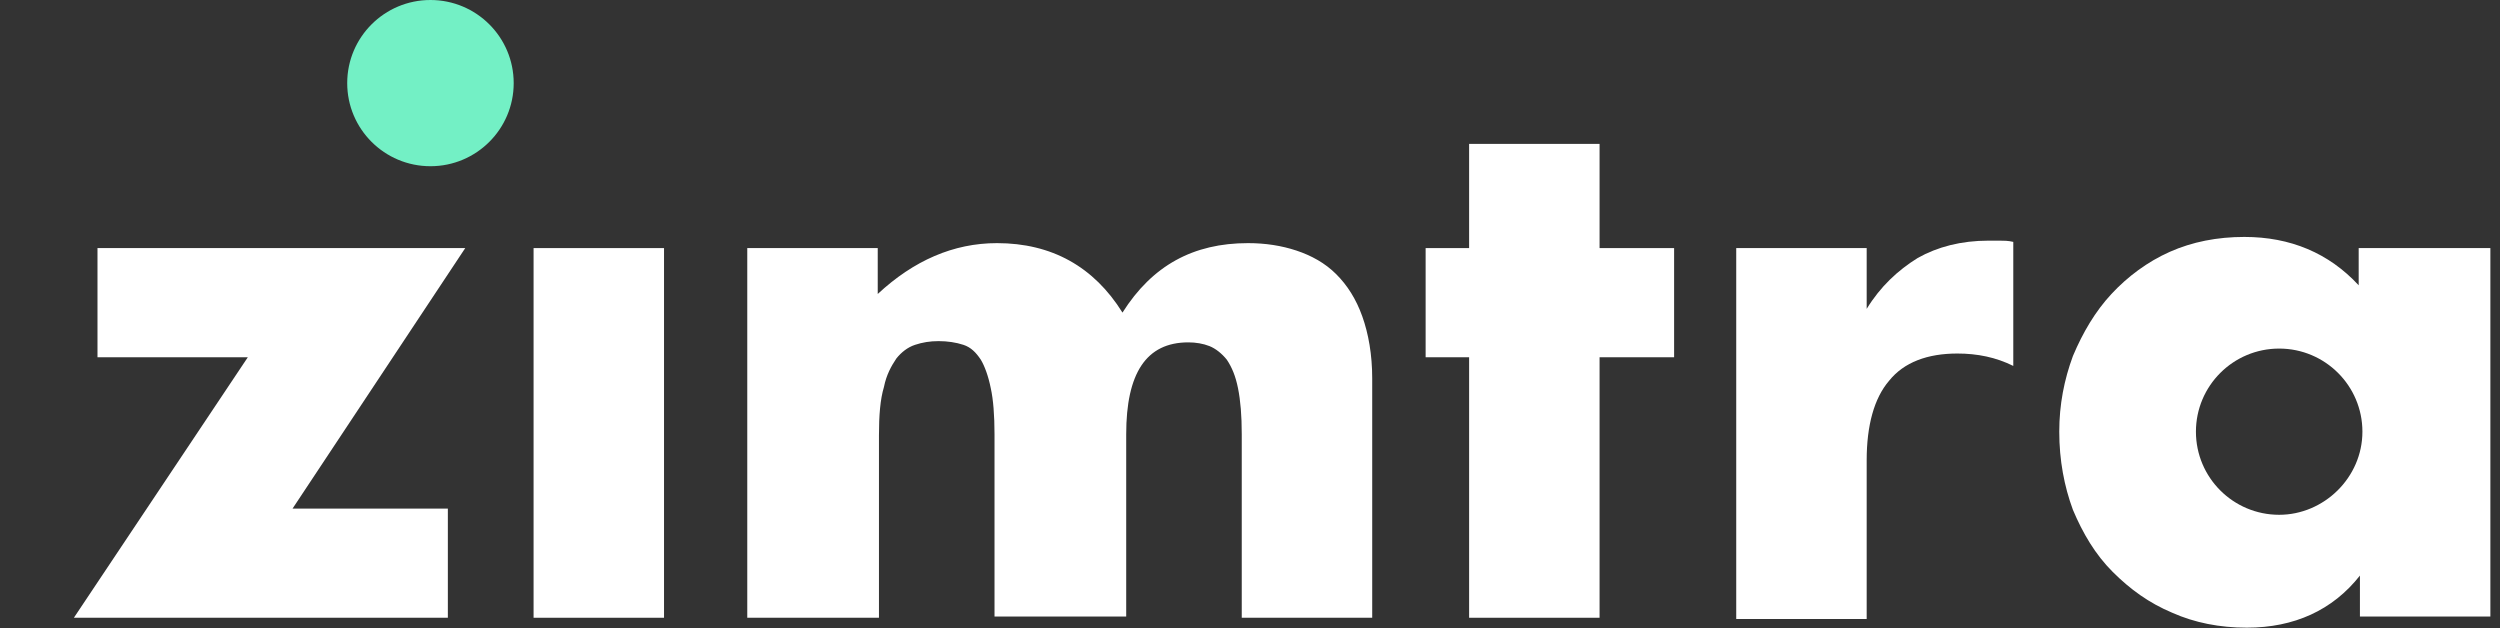 <svg xmlns="http://www.w3.org/2000/svg" width="207" height="52" viewBox="0 0 207 52" fill="none"><rect x="0" y="0" width="207" height="52" fill="#333333" stroke="none"/><path d="M35.641 13.763C39.448 13.763 42.534 10.682 42.534 6.882C42.534 3.081 39.448 0 35.641 0C31.835 0 28.749 3.081 28.749 6.882C28.749 10.682 31.835 13.763 35.641 13.763Z" fill="#73F0C5"></path><path d="M24.223 42.111H37.082V51.15H6.117L20.519 29.581H8.072V20.542H38.522L24.223 42.111Z" fill="white"></path><path d="M54.981 20.542V51.15H44.18V20.542H54.981Z" fill="white"></path><path d="M61.874 20.542H72.676V24.342C75.659 21.569 78.951 20.131 82.551 20.131C87.078 20.131 90.575 22.083 92.941 25.883C95.41 21.98 98.805 20.131 103.331 20.131C104.772 20.131 106.109 20.337 107.343 20.747C108.578 21.158 109.709 21.774 110.635 22.699C111.561 23.623 112.281 24.753 112.796 26.191C113.31 27.629 113.619 29.375 113.619 31.326V51.15H102.817V35.949C102.817 34.408 102.714 33.175 102.508 32.148C102.303 31.121 101.994 30.402 101.583 29.786C101.171 29.272 100.657 28.861 100.142 28.656C99.628 28.451 99.011 28.348 98.394 28.348C94.896 28.348 93.25 30.916 93.25 35.949V51.047H82.346V35.949C82.346 34.408 82.243 33.073 82.037 32.148C81.831 31.121 81.522 30.299 81.214 29.786C80.802 29.17 80.391 28.759 79.774 28.553C79.156 28.348 78.436 28.245 77.716 28.245C76.996 28.245 76.379 28.348 75.762 28.553C75.144 28.759 74.63 29.17 74.219 29.683C73.807 30.299 73.396 31.018 73.19 32.045C72.881 33.073 72.778 34.408 72.778 36.051V51.15H61.874V20.542Z" fill="white"></path><path d="M143.76 20.542H154.561V25.575C155.693 23.726 157.133 22.391 158.779 21.364C160.425 20.439 162.38 19.926 164.643 19.926C164.951 19.926 165.26 19.926 165.569 19.926C165.877 19.926 166.289 19.926 166.7 20.029V30.299C165.26 29.581 163.717 29.272 162.071 29.272C159.602 29.272 157.647 29.991 156.413 31.532C155.179 32.97 154.561 35.23 154.561 38.105V51.252H143.76V20.542Z" fill="white"></path><path d="M195.299 20.542V23.623C192.83 20.953 189.641 19.618 185.835 19.618C183.572 19.618 181.514 20.029 179.662 20.85C177.811 21.672 176.165 22.904 174.827 24.342C173.49 25.78 172.461 27.526 171.638 29.478C170.918 31.429 170.507 33.484 170.507 35.743C170.507 38.105 170.918 40.263 171.638 42.214C172.461 44.166 173.49 45.911 174.93 47.349C176.371 48.787 177.914 49.917 179.868 50.739C181.72 51.561 183.777 51.971 186.04 51.971C189.95 51.971 193.139 50.533 195.402 47.658V51.047H206.203V20.542H195.299ZM188.715 42.625C184.909 42.625 181.823 39.544 181.823 35.743C181.823 31.943 184.909 28.862 188.715 28.862C192.521 28.862 195.608 31.943 195.608 35.743C195.608 39.544 192.419 42.625 188.715 42.625Z" fill="white"></path><path d="M132.444 29.581V51.15H121.643V29.581H118.042V20.542H121.643V11.914H132.444V20.542H138.616V29.581H132.444Z" fill="white"></path></svg>